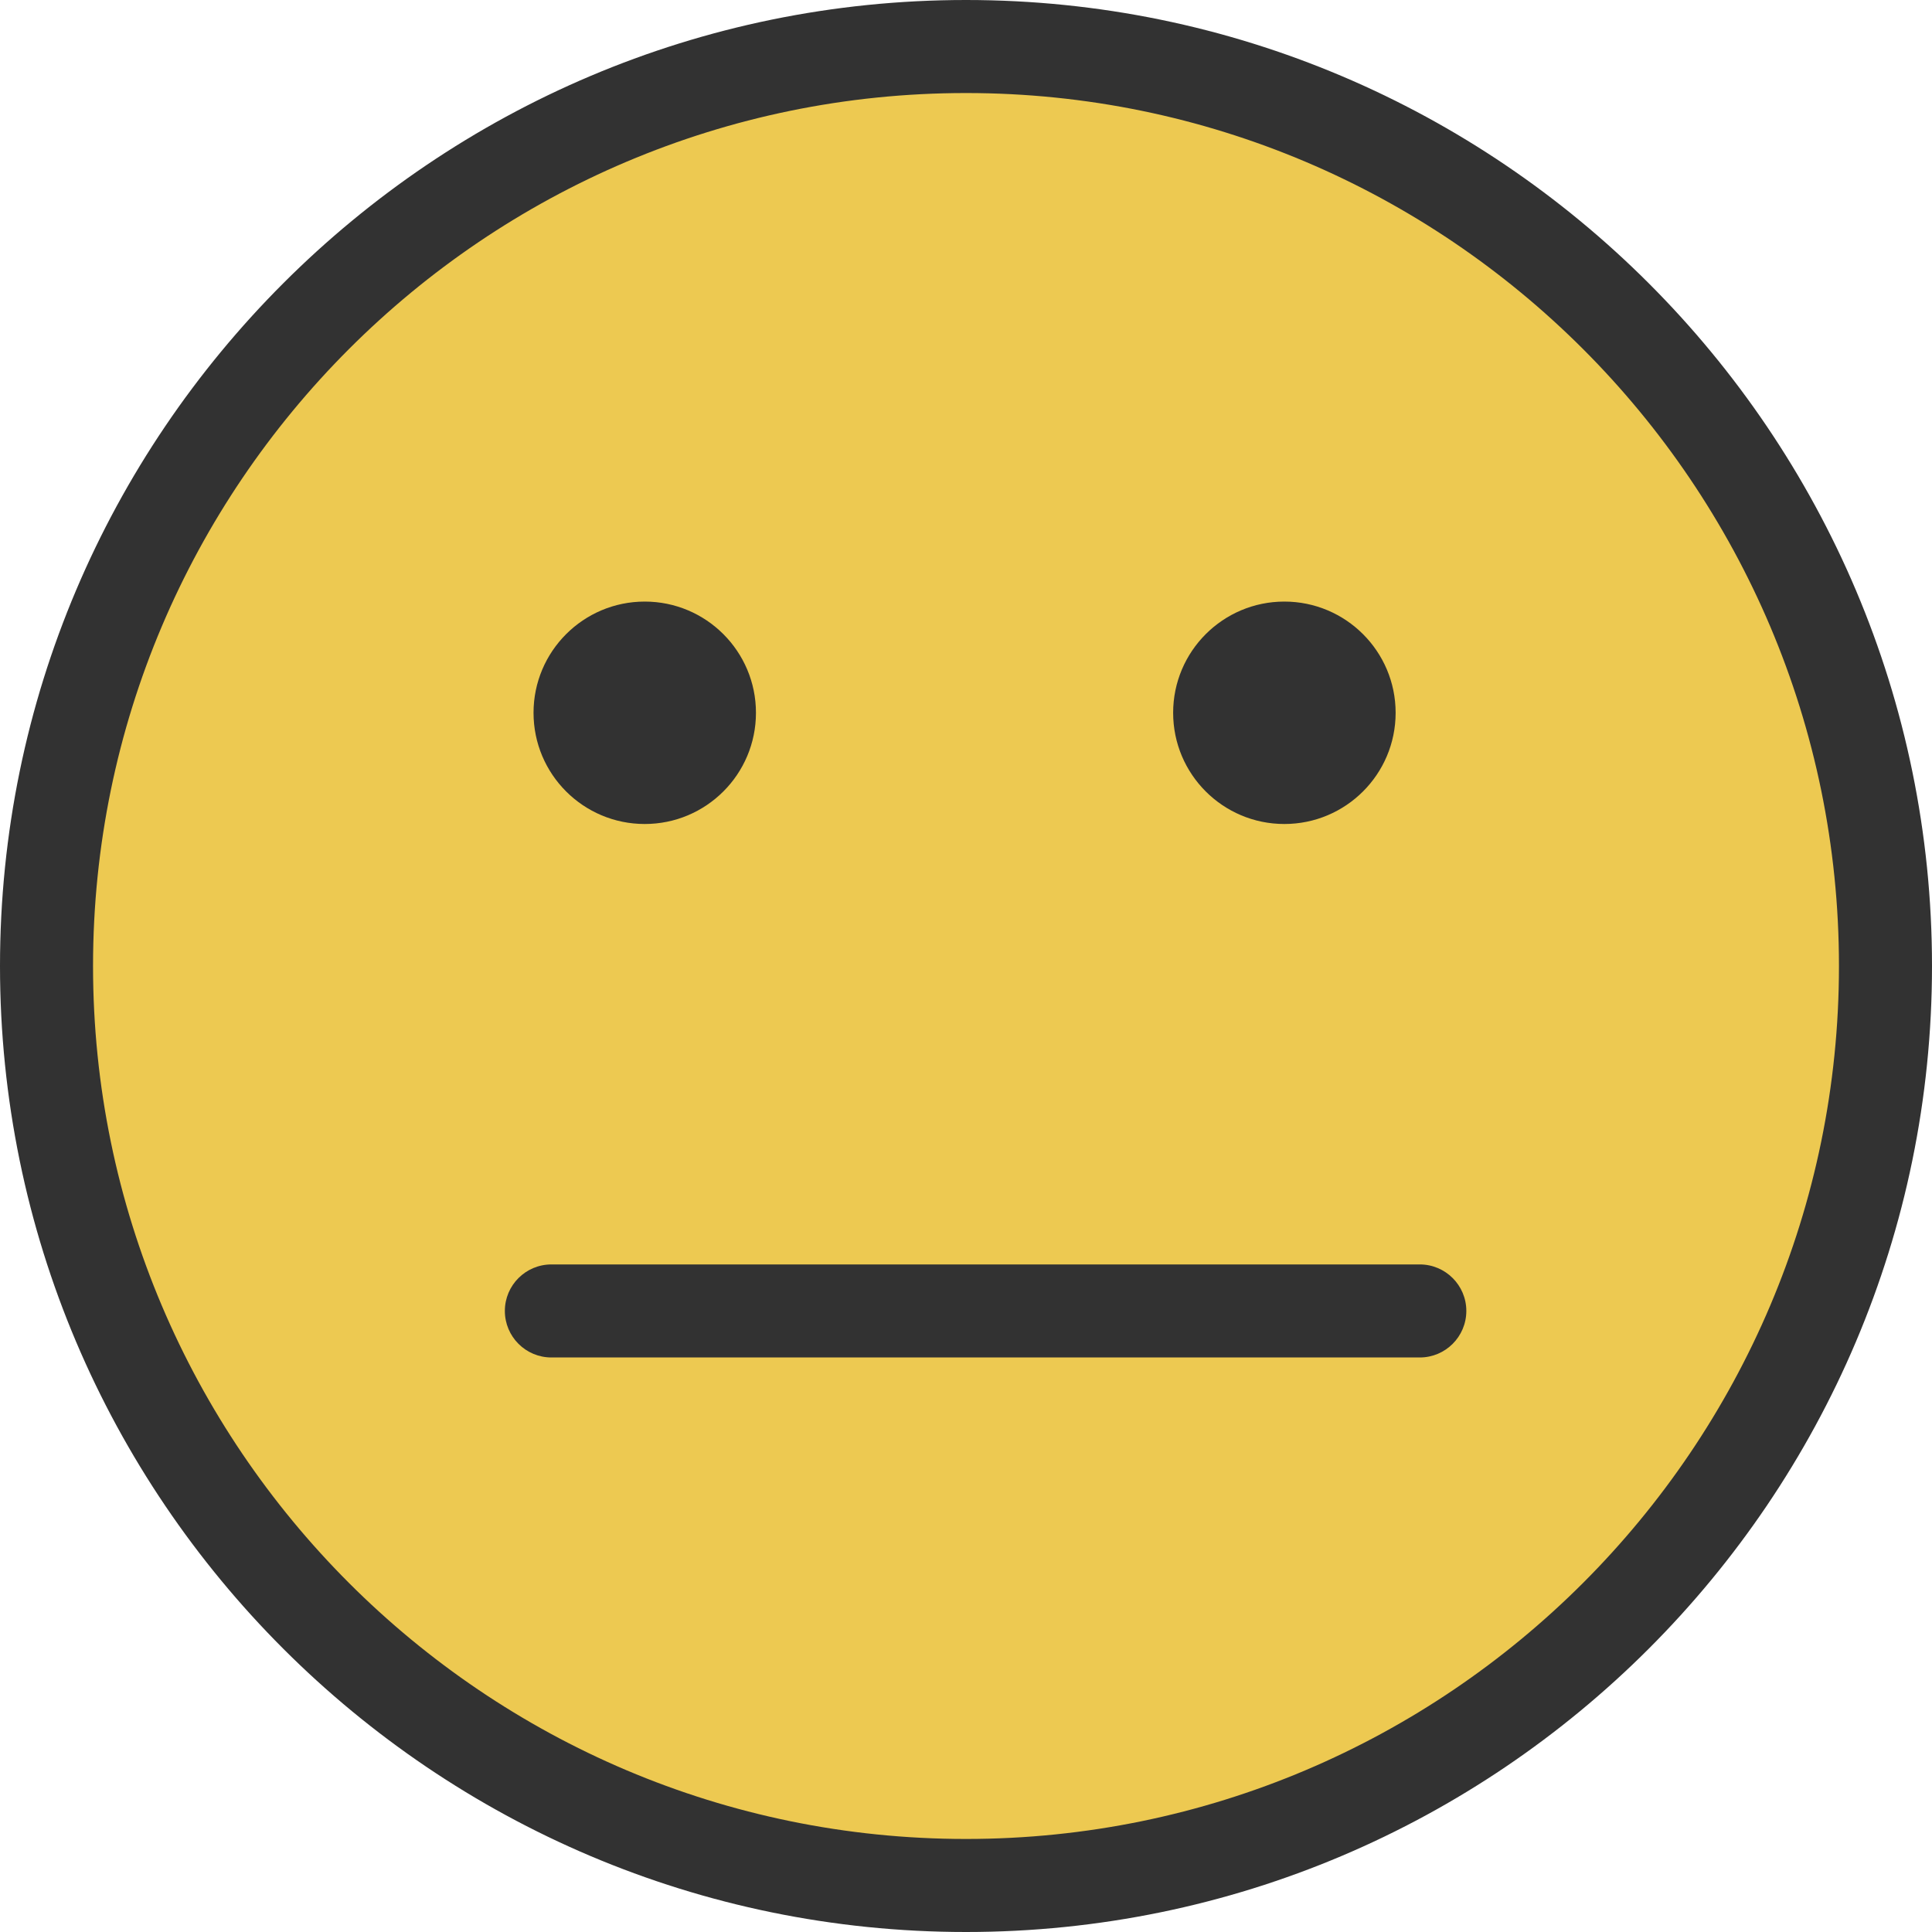 <svg width="32" height="32" viewBox="0 0 32 32" fill="none" xmlns="http://www.w3.org/2000/svg">
<path d="M31.2 16C31.2 24.395 24.394 31.2 15.999 31.2C7.605 31.2 0.8 24.395 0.8 16C0.8 7.605 7.605 0.8 15.999 0.8C24.394 0.8 31.2 7.605 31.2 16Z" fill="#EDC951"/>
<path d="M23.516 22.484H9.133C8.707 22.484 8.362 22.139 8.362 21.713C8.362 21.288 8.707 20.943 9.133 20.943H23.516C23.941 20.943 24.287 21.288 24.287 21.713C24.287 22.139 23.941 22.484 23.516 22.484Z" fill="#323232"/>
<path d="M23.116 11.806C23.116 12.824 22.29 13.648 21.273 13.648C20.256 13.648 19.431 12.824 19.431 11.806C19.431 10.789 20.256 9.964 21.273 9.964C22.29 9.964 23.116 10.789 23.116 11.806Z" fill="#323232"/>
<path d="M12.521 11.806C12.521 12.824 11.696 13.648 10.679 13.648C9.662 13.648 8.837 12.824 8.837 11.806C8.837 10.789 9.662 9.964 10.679 9.964C11.696 9.964 12.521 10.789 12.521 11.806Z" fill="#323232"/>
<path d="M16 32C7.178 32 0 24.822 0 16C0 7.178 7.178 0 16 0C24.822 0 32 7.178 32 16C32 24.822 24.822 32 16 32ZM16 1.541C8.027 1.541 1.541 8.027 1.541 16C1.541 23.973 8.027 30.459 16 30.459C23.973 30.459 30.459 23.973 30.459 16C30.459 8.027 23.973 1.541 16 1.541Z" fill="#323232"/>
</svg>
